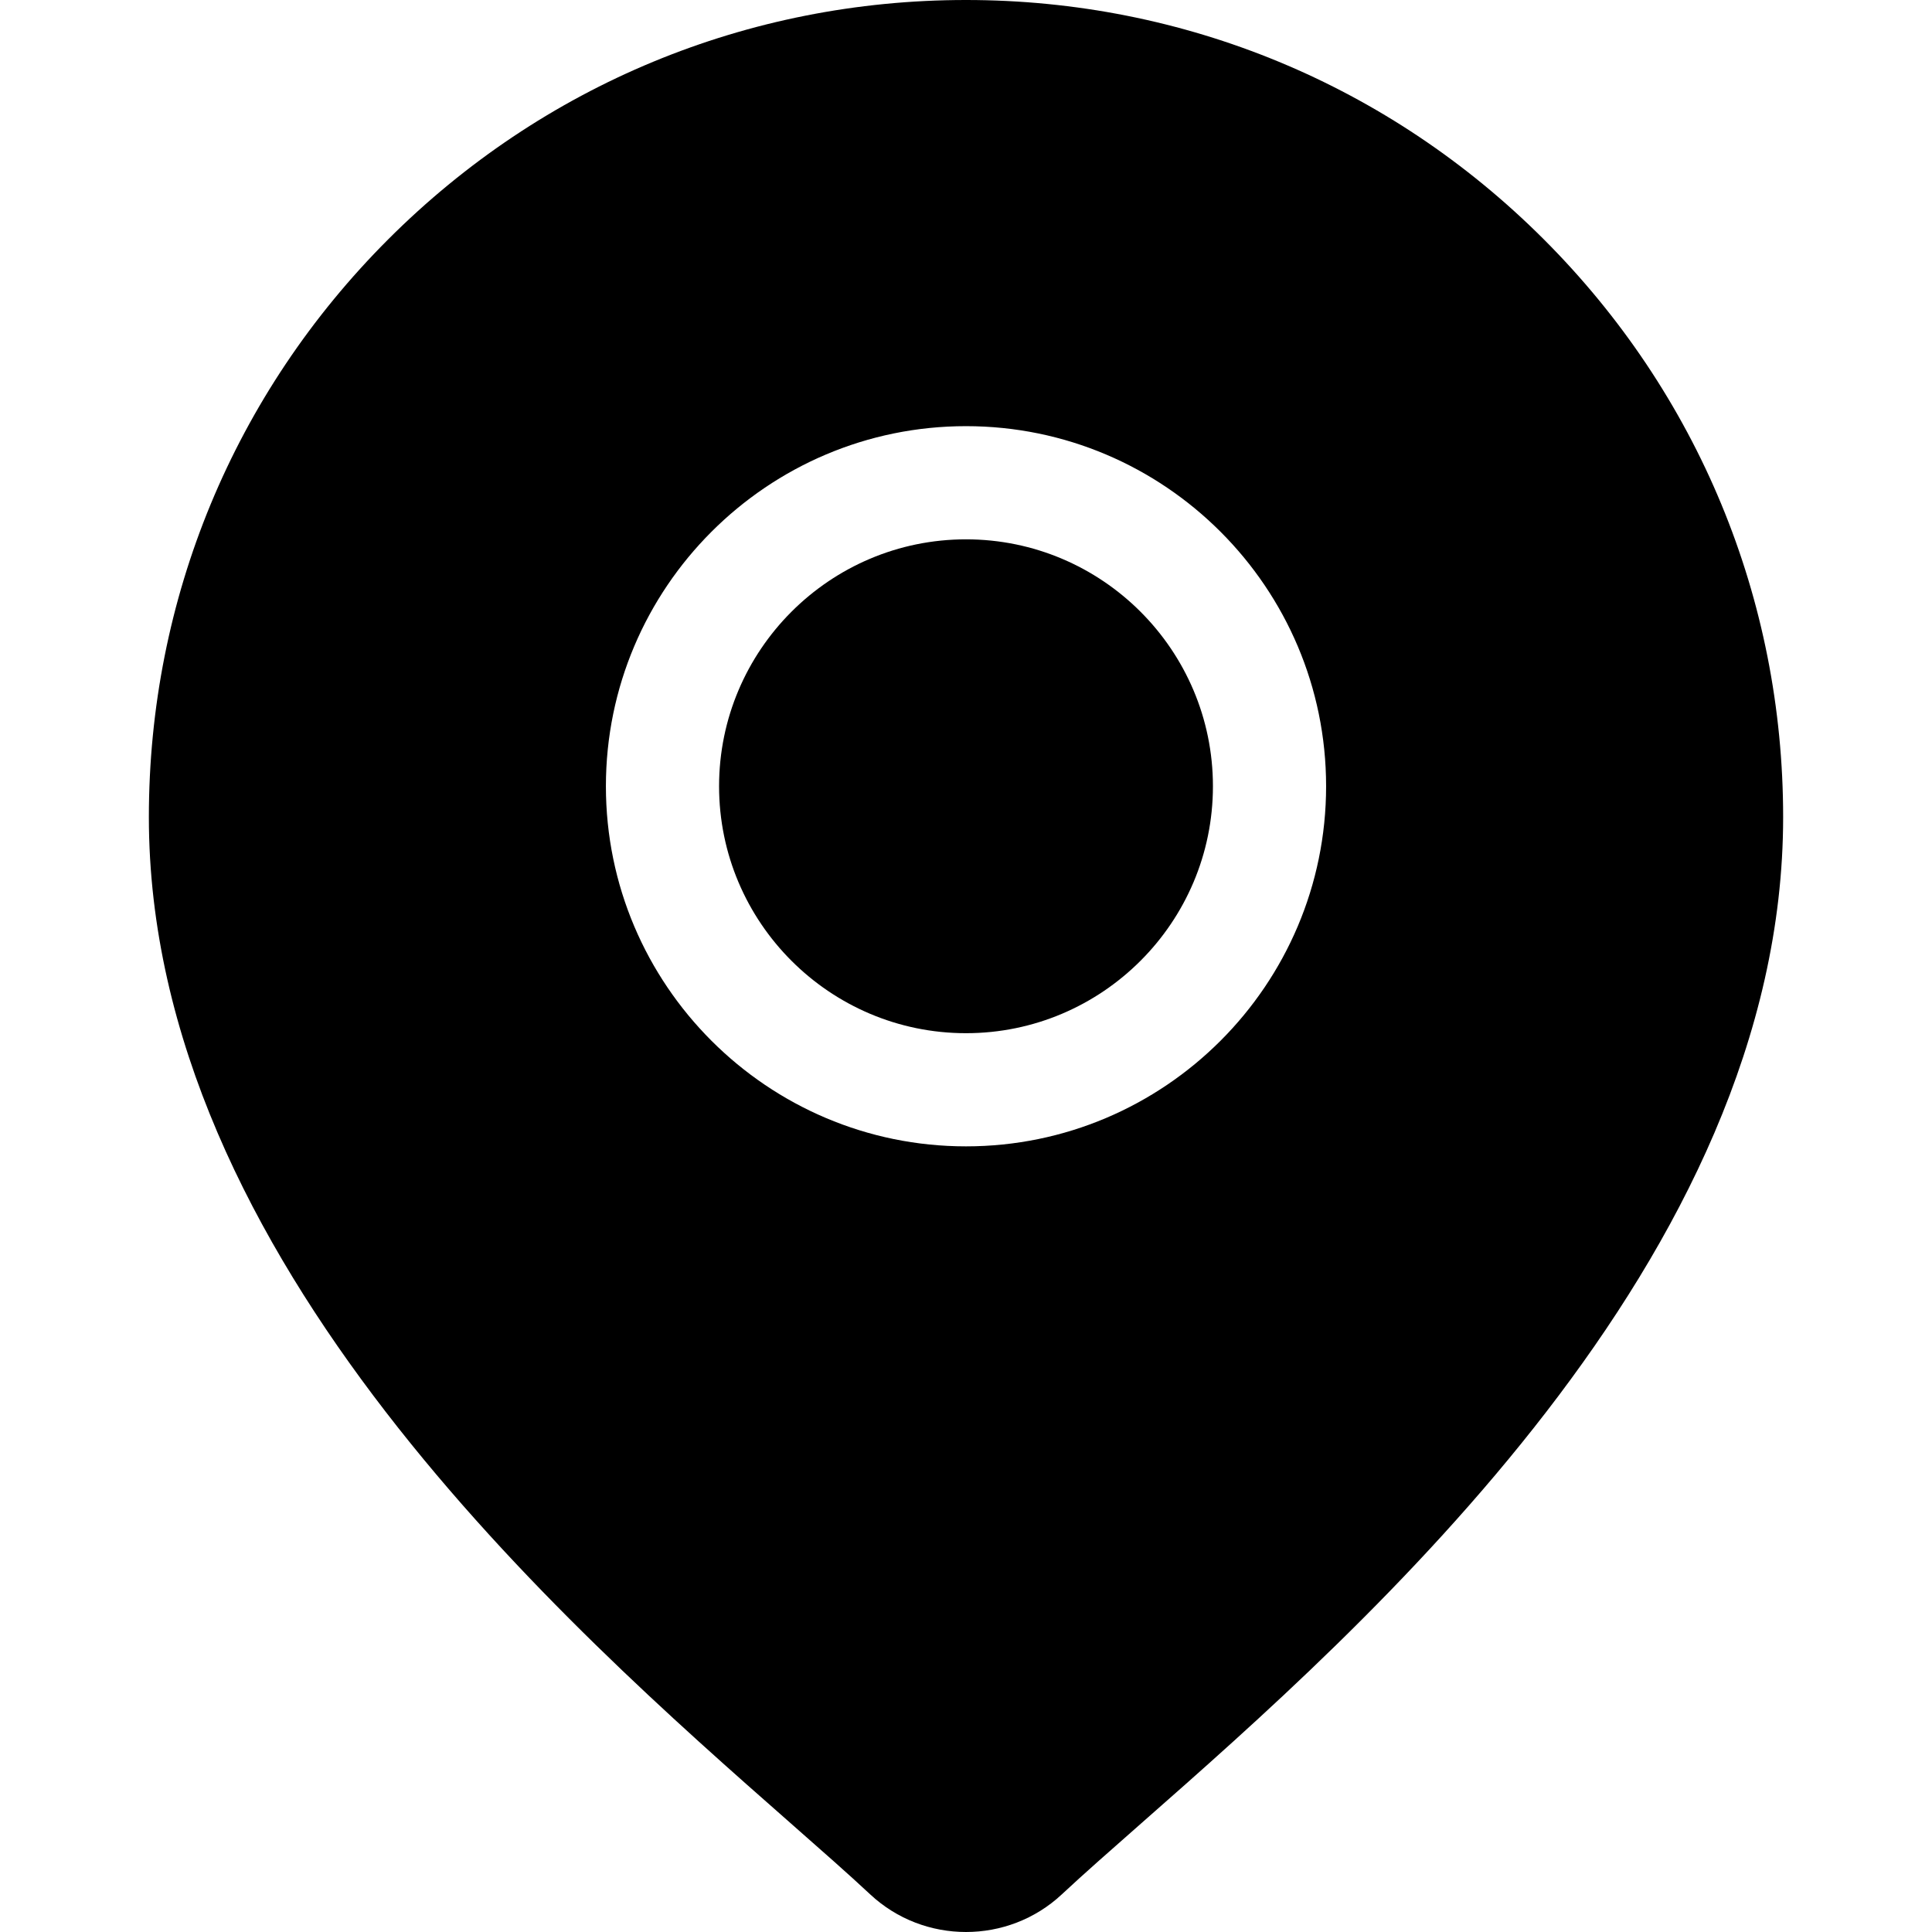 <?xml version="1.0" encoding="iso-8859-1"?>
<!-- Generator: Adobe Illustrator 19.0.0, SVG Export Plug-In . SVG Version: 6.00 Build 0)  -->
<svg version="1.1" id="Capa_1" xmlns="http://www.w3.org/2000/svg" xmlns:xlink="http://www.w3.org/1999/xlink" x="0px" y="0px"
	 viewBox="0 0 512 512" style="enable-background:new 0 0 512 512;" xml:space="preserve">
<g>
	<g>
		<path d="M256.001,142.93c-36.083,0-65.438,29.356-65.438,65.438s29.355,65.438,65.438,65.438
			c36.083,0,65.438-29.356,65.438-65.438S292.083,142.93,256.001,142.93z"/>
	</g>
</g>
<g>
	<g>
		<path d="M409.124,63.426C368.224,22.525,313.843,0,256.001,0S143.778,22.525,102.878,63.426
			c-40.902,40.902-63.427,95.282-63.427,153.123c0,117.013,110.64,214.338,170.08,266.625c8.259,7.266,15.392,13.54,21.073,18.847
			C237.725,508.675,246.861,512,256,512c9.138,0,18.276-3.327,25.396-9.977c5.683-5.308,12.815-11.582,21.074-18.848
			c59.44-52.287,170.08-149.612,170.08-266.625C472.55,158.708,450.025,104.328,409.124,63.426z M256.001,303.797
			c-52.621,0-95.43-42.809-95.43-95.43c0-52.621,42.809-95.43,95.43-95.43s95.43,42.809,95.43,95.43
			C351.431,260.988,308.621,303.797,256.001,303.797z"/>
	</g>
</g>
<g>
</g>
<g>
</g>
<g>
</g>
<g>
</g>
<g>
</g>
<g>
</g>
<g>
</g>
<g>
</g>
<g>
</g>
<g>
</g>
<g>
</g>
<g>
</g>
<g>
</g>
<g>
</g>
<g>
</g>
</svg>

